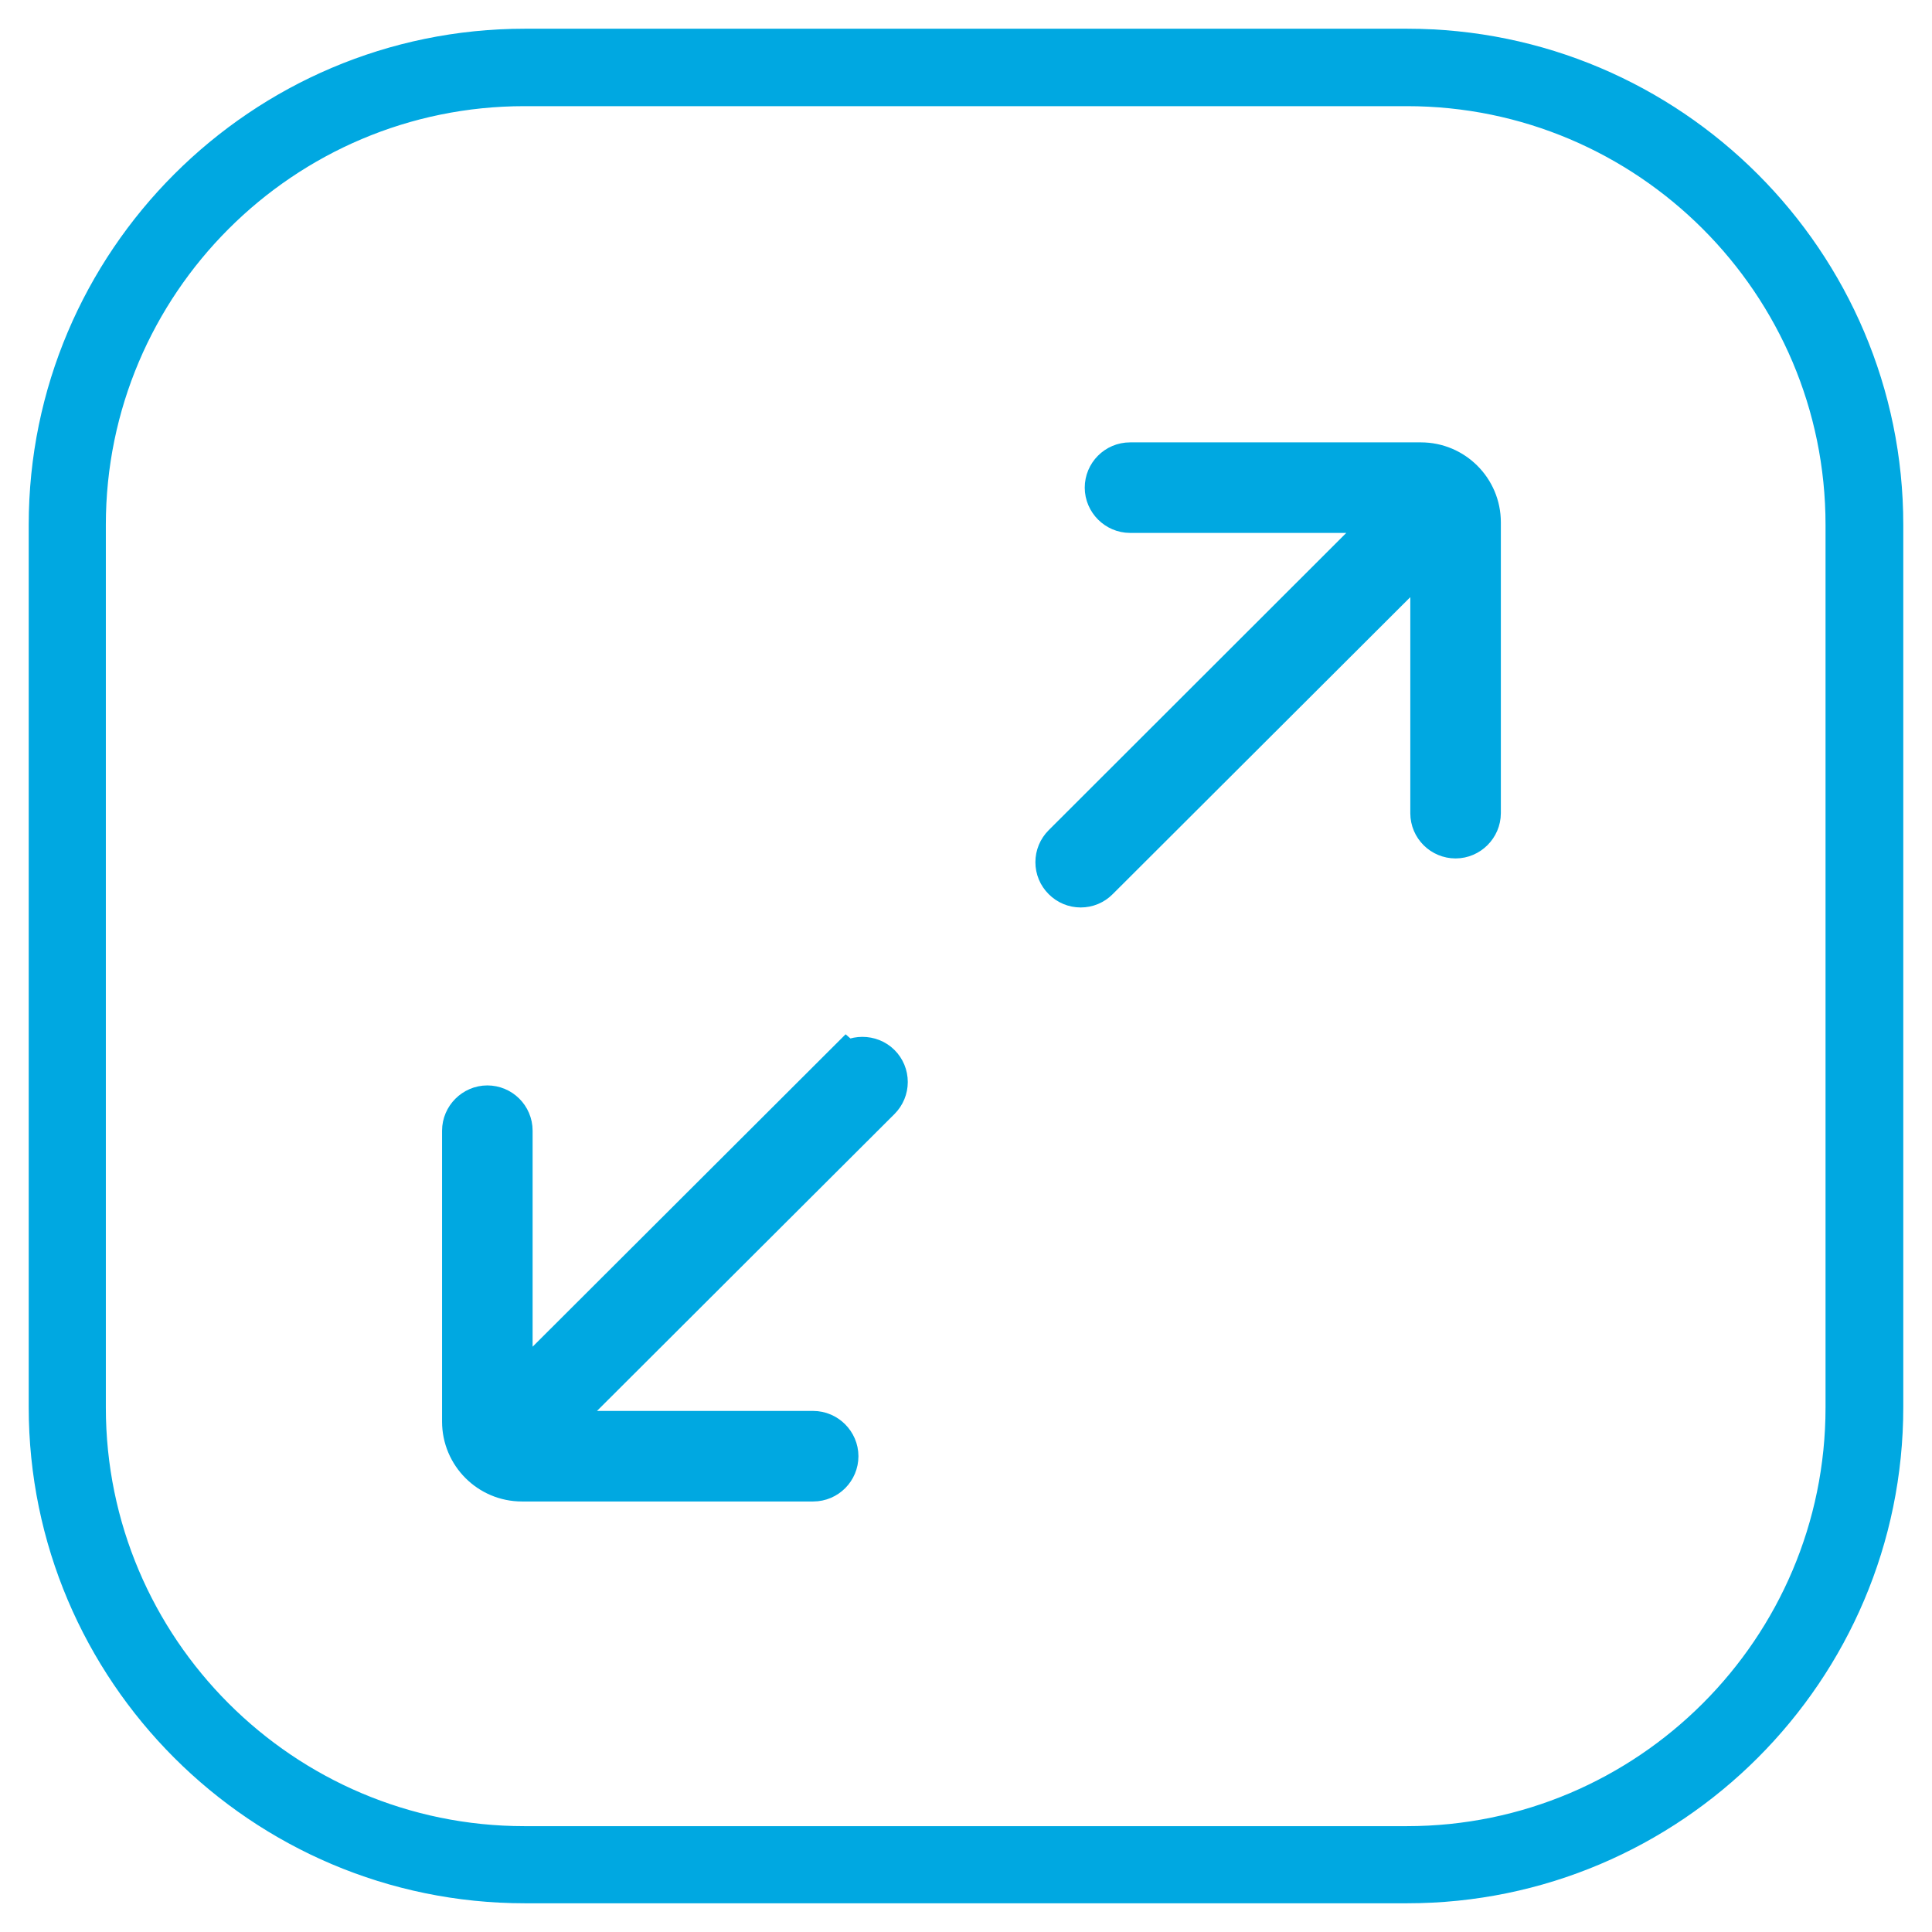 <svg width="37" height="37" viewBox="0 0 37 37" fill="none" xmlns="http://www.w3.org/2000/svg">
<path d="M26.949 1H10.051C5.062 1 1 5.062 1 10.051V26.949C1 31.938 5.062 36 10.051 36H26.949C31.938 36 36 31.938 36 26.949V10.051C36 5.062 31.938 1 26.949 1ZM35.411 26.956C35.411 31.625 31.613 35.423 26.943 35.423H10.044C5.375 35.423 1.577 31.625 1.577 26.956V10.051C1.577 5.381 5.375 1.583 10.044 1.583H26.943C31.613 1.583 35.411 5.381 35.411 10.051V26.949V26.956Z" fill="#00A8E1" stroke="#00A8E1" stroke-width="0.9"/>
<path d="M27.219 8.922H21.642C21.409 8.922 21.224 9.112 21.224 9.339C21.224 9.566 21.415 9.756 21.642 9.756H26.87L20.402 16.217C20.322 16.297 20.279 16.401 20.279 16.512C20.279 16.622 20.322 16.727 20.402 16.806C20.482 16.886 20.586 16.929 20.697 16.929C20.807 16.929 20.912 16.886 20.991 16.806L27.459 10.351V15.573C27.459 15.806 27.649 15.99 27.876 15.99C28.103 15.99 28.293 15.8 28.293 15.573V10.002C28.293 9.406 27.808 8.922 27.213 8.922H27.219Z" fill="#00A8E1" stroke="#00A8E1" stroke-width="0.9"/>
<path d="M16.217 20.421L9.75 26.876V21.654C9.75 21.421 9.56 21.237 9.333 21.237C9.106 21.237 8.916 21.427 8.916 21.654V27.225C8.916 27.821 9.4 28.305 9.995 28.305H15.573C15.806 28.305 15.99 28.115 15.99 27.888C15.99 27.661 15.8 27.471 15.573 27.471H10.345L16.813 21.016C16.892 20.936 16.935 20.832 16.935 20.721C16.935 20.611 16.892 20.506 16.813 20.427C16.653 20.267 16.377 20.267 16.224 20.427L16.217 20.421Z" fill="#00A8E1" stroke="#00A8E1" stroke-width="0.9"/>
</svg>
